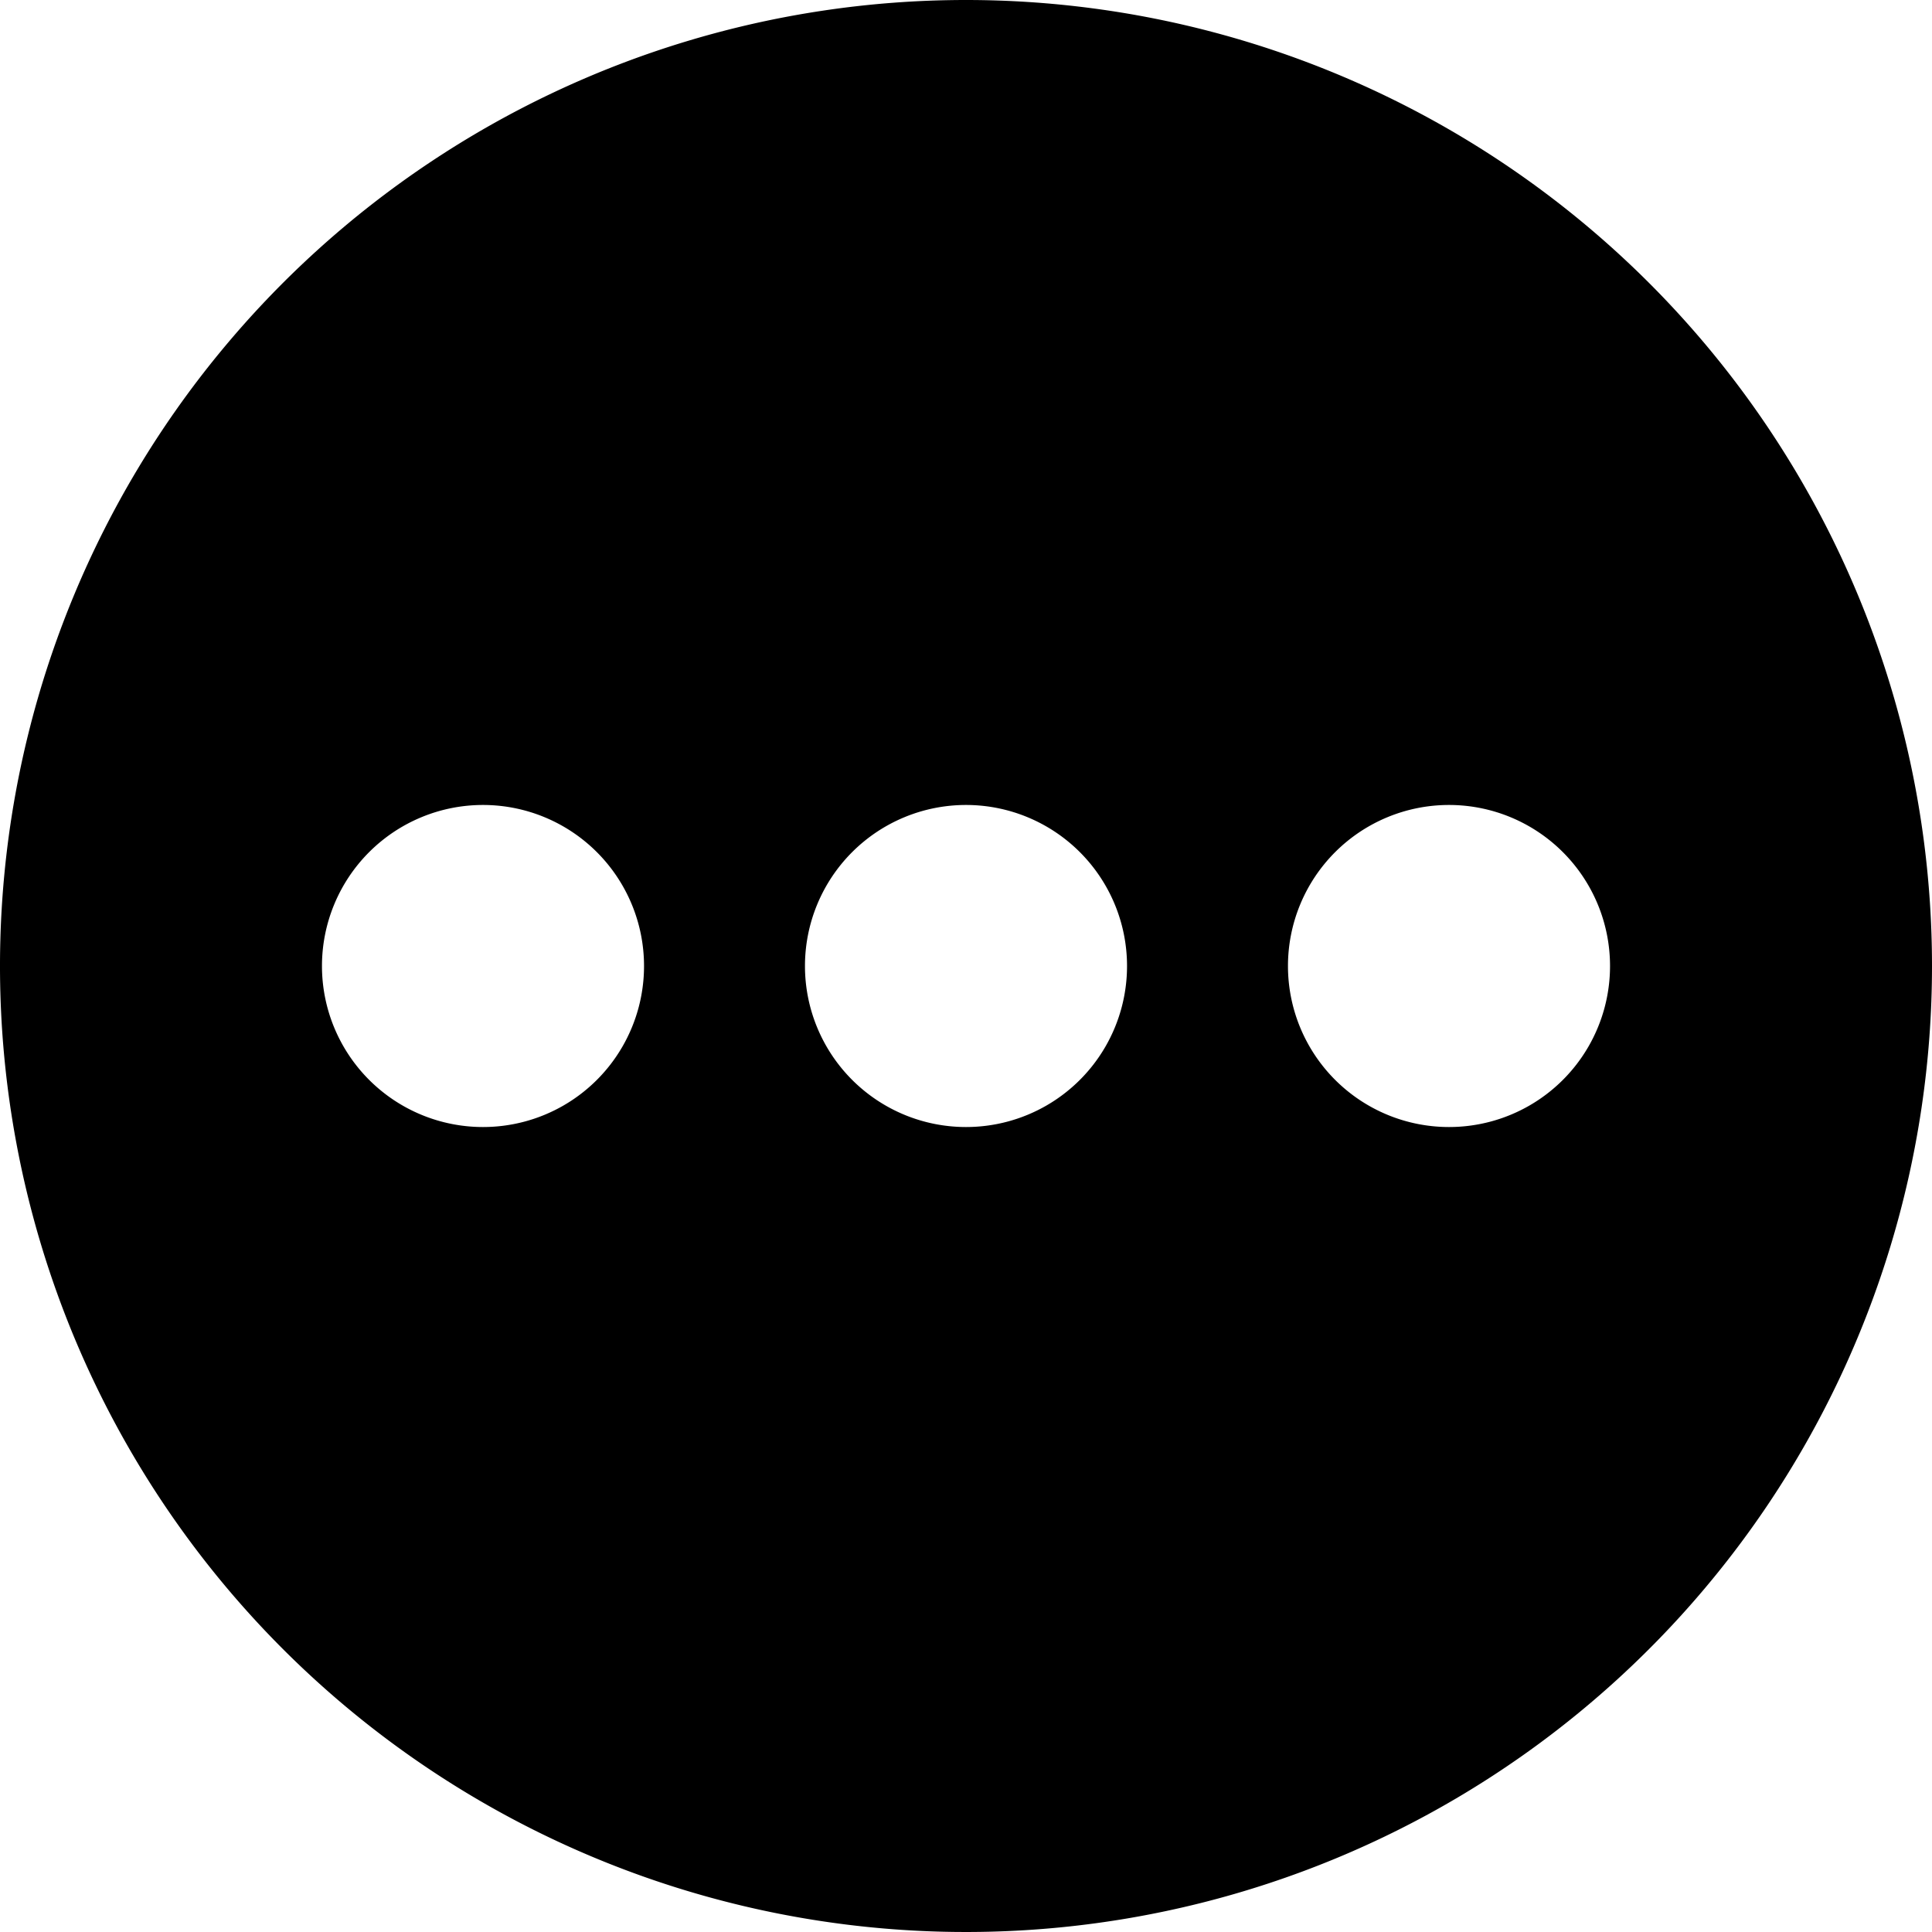 <svg id="Group_225" data-name="Group 225" xmlns="http://www.w3.org/2000/svg" width="23" height="23" viewBox="0 0 23 23">
  <path id="Path_49" data-name="Path 49" d="M11.5,0A11.5,11.5,0,1,0,23,11.5,11.5,11.5,0,0,0,11.5,0ZM5.75,13.417A1.917,1.917,0,1,1,7.667,11.5,1.916,1.916,0,0,1,5.75,13.417Zm5.75,0A1.917,1.917,0,1,1,13.417,11.5,1.916,1.916,0,0,1,11.5,13.417Zm5.75,0A1.917,1.917,0,1,1,19.167,11.5,1.916,1.916,0,0,1,17.25,13.417Z" transform="translate(0)"/>
</svg>
